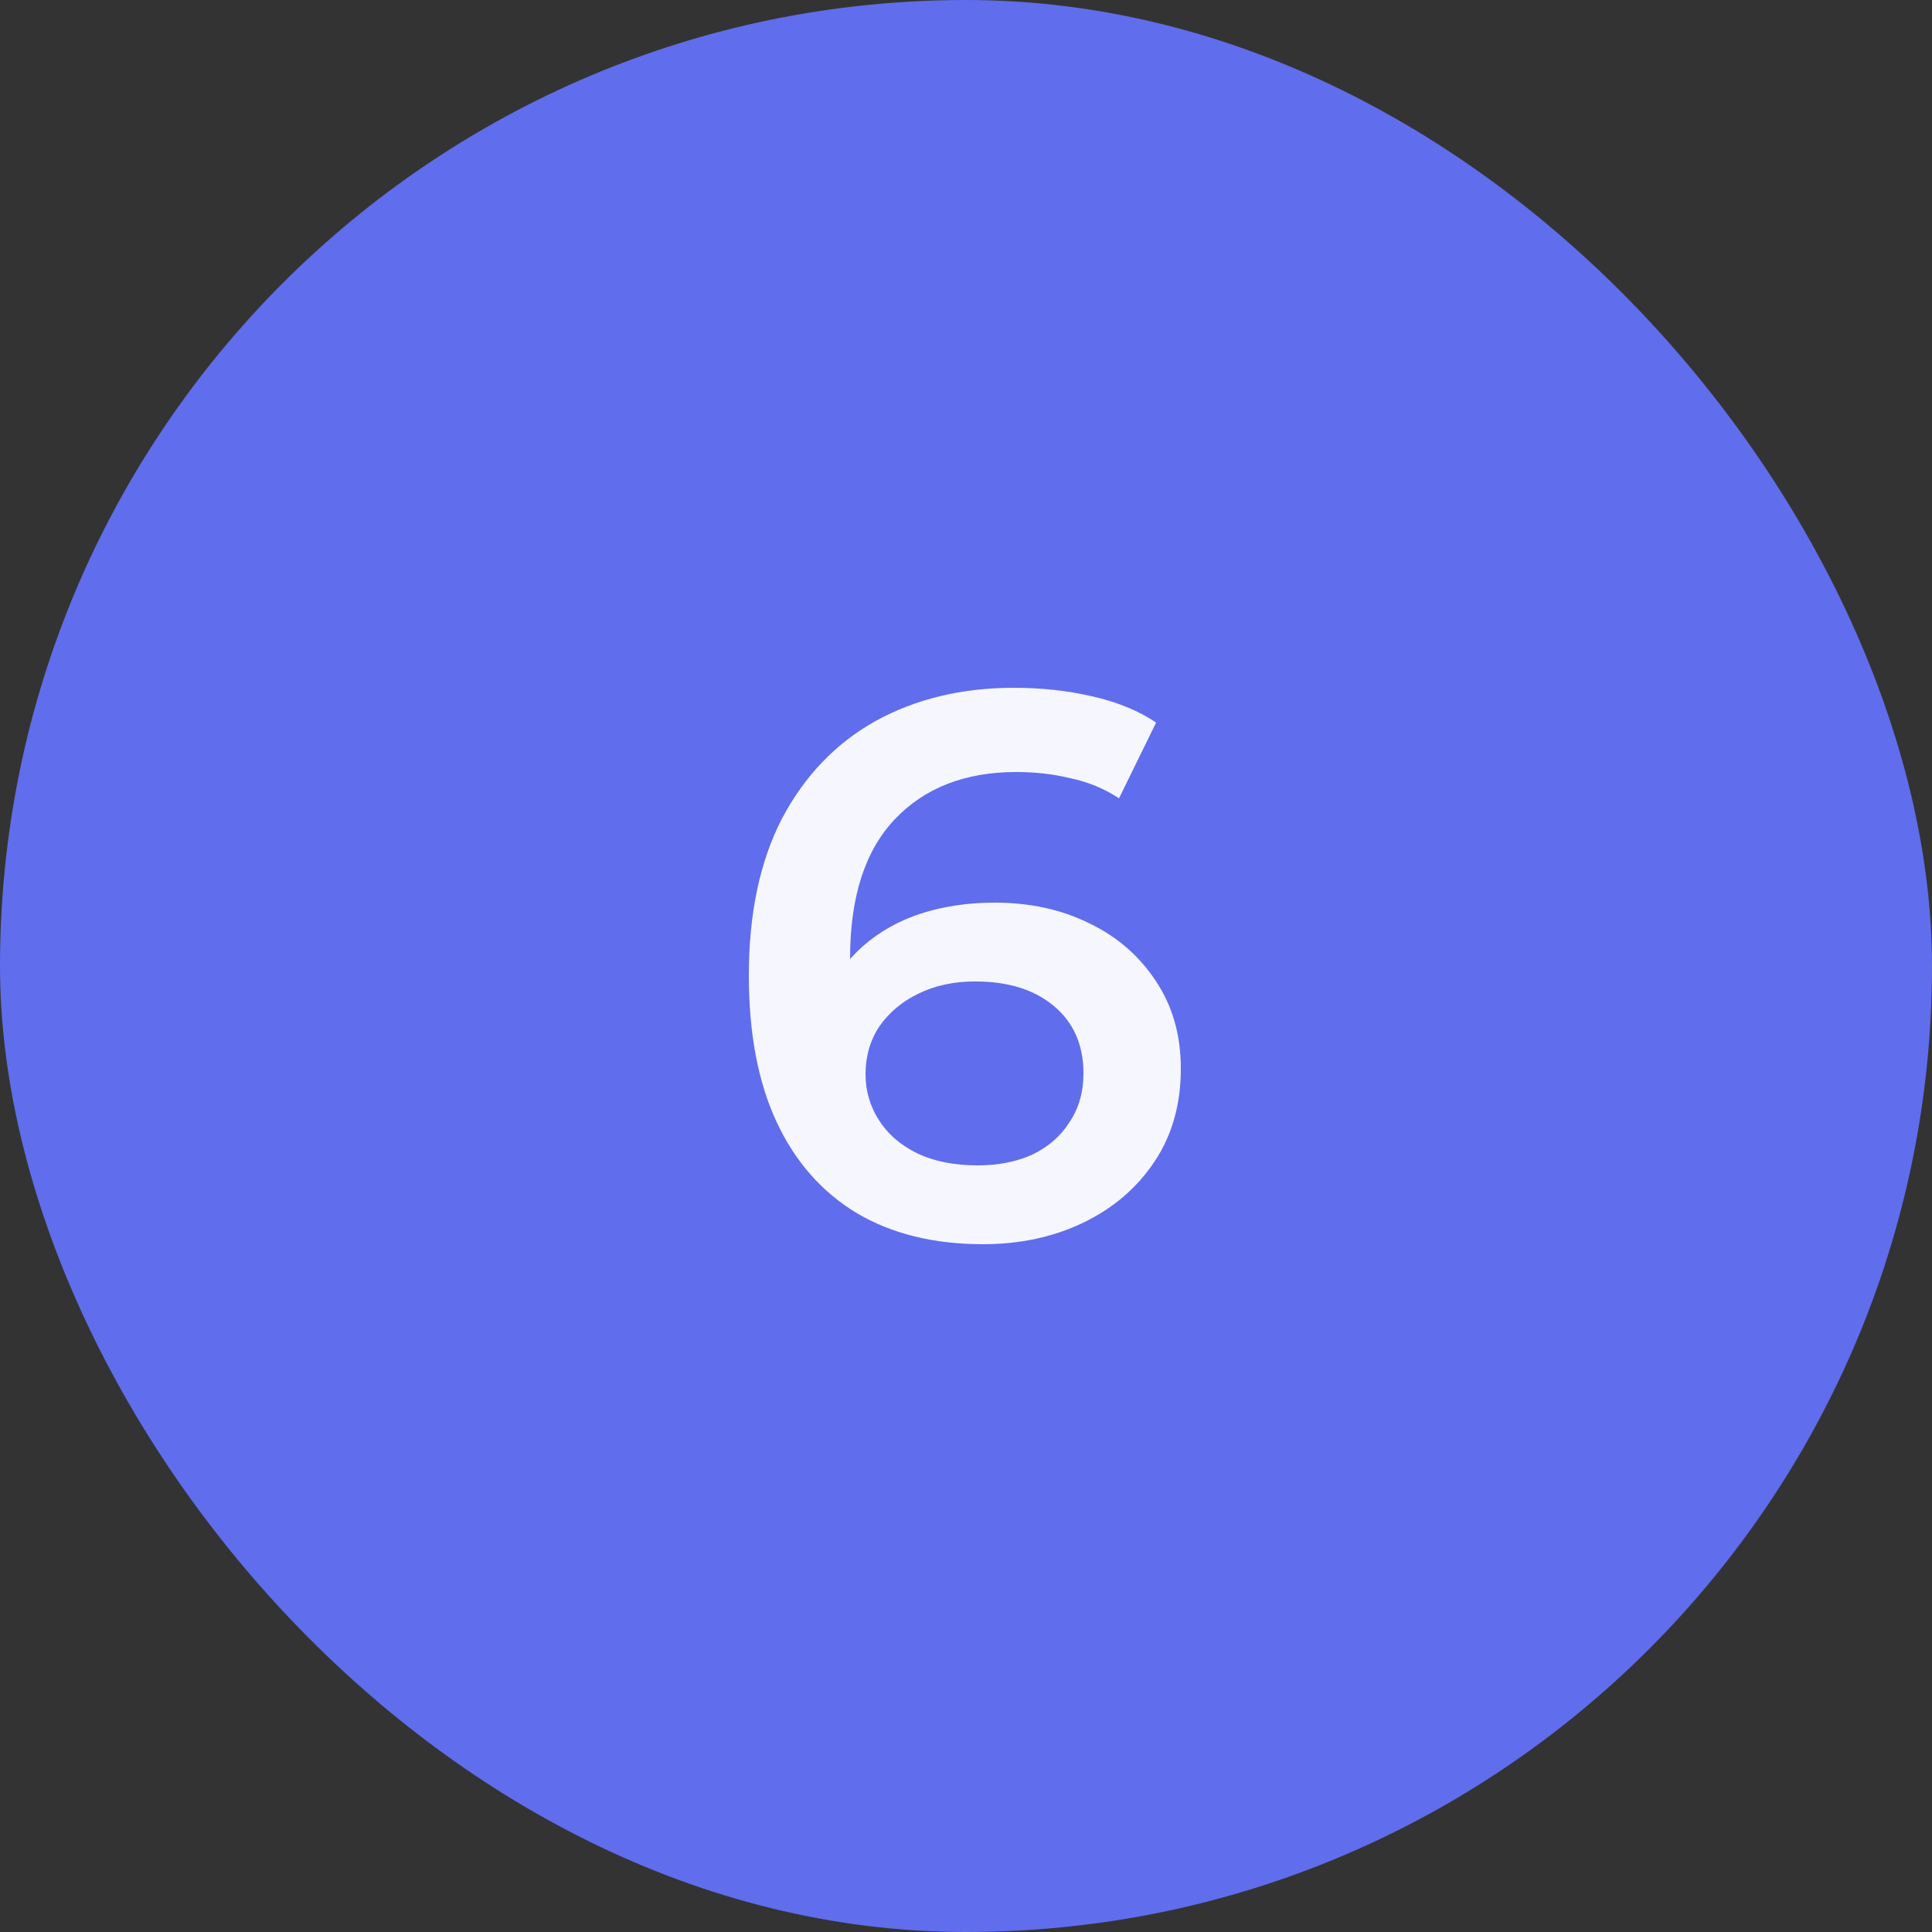 <?xml version="1.0" encoding="UTF-8"?> <svg xmlns="http://www.w3.org/2000/svg" width="50" height="50" viewBox="0 0 50 50" fill="none"><rect x="0" y="0" width="50" height="50" fill="#333333" stroke="none"/><rect width="50" height="50" rx="25" fill="#606DED"></rect><path d="M25.44 32.2C24.173 32.2 23.087 31.933 22.18 31.4C21.273 30.853 20.58 30.067 20.1 29.04C19.62 28.013 19.38 26.747 19.38 25.24C19.38 23.64 19.667 22.287 20.24 21.18C20.827 20.073 21.633 19.233 22.66 18.66C23.7 18.087 24.893 17.8 26.24 17.8C26.947 17.8 27.62 17.873 28.26 18.02C28.913 18.167 29.467 18.393 29.92 18.7L28.96 20.66C28.573 20.407 28.153 20.233 27.7 20.14C27.26 20.033 26.793 19.98 26.3 19.98C24.98 19.98 23.933 20.387 23.16 21.2C22.387 22.013 22 23.213 22 24.8C22 25.053 22.007 25.353 22.02 25.7C22.033 26.033 22.08 26.373 22.16 26.72L21.36 25.84C21.6 25.293 21.927 24.84 22.34 24.48C22.767 24.107 23.267 23.827 23.84 23.64C24.427 23.453 25.06 23.36 25.74 23.36C26.66 23.36 27.48 23.54 28.2 23.9C28.92 24.247 29.493 24.747 29.92 25.4C30.347 26.04 30.56 26.793 30.56 27.66C30.56 28.58 30.333 29.38 29.88 30.06C29.427 30.74 28.813 31.267 28.04 31.64C27.267 32.013 26.4 32.2 25.44 32.2ZM25.3 30.16C25.833 30.16 26.307 30.067 26.72 29.88C27.133 29.68 27.453 29.4 27.68 29.04C27.92 28.68 28.04 28.26 28.04 27.78C28.04 27.047 27.787 26.467 27.28 26.04C26.773 25.613 26.093 25.4 25.24 25.4C24.68 25.4 24.187 25.507 23.76 25.72C23.347 25.92 23.013 26.2 22.76 26.56C22.52 26.92 22.4 27.333 22.4 27.8C22.4 28.227 22.513 28.62 22.74 28.98C22.967 29.34 23.293 29.627 23.72 29.84C24.16 30.053 24.687 30.16 25.3 30.16Z" fill="#F6F6FE"></path></svg> 